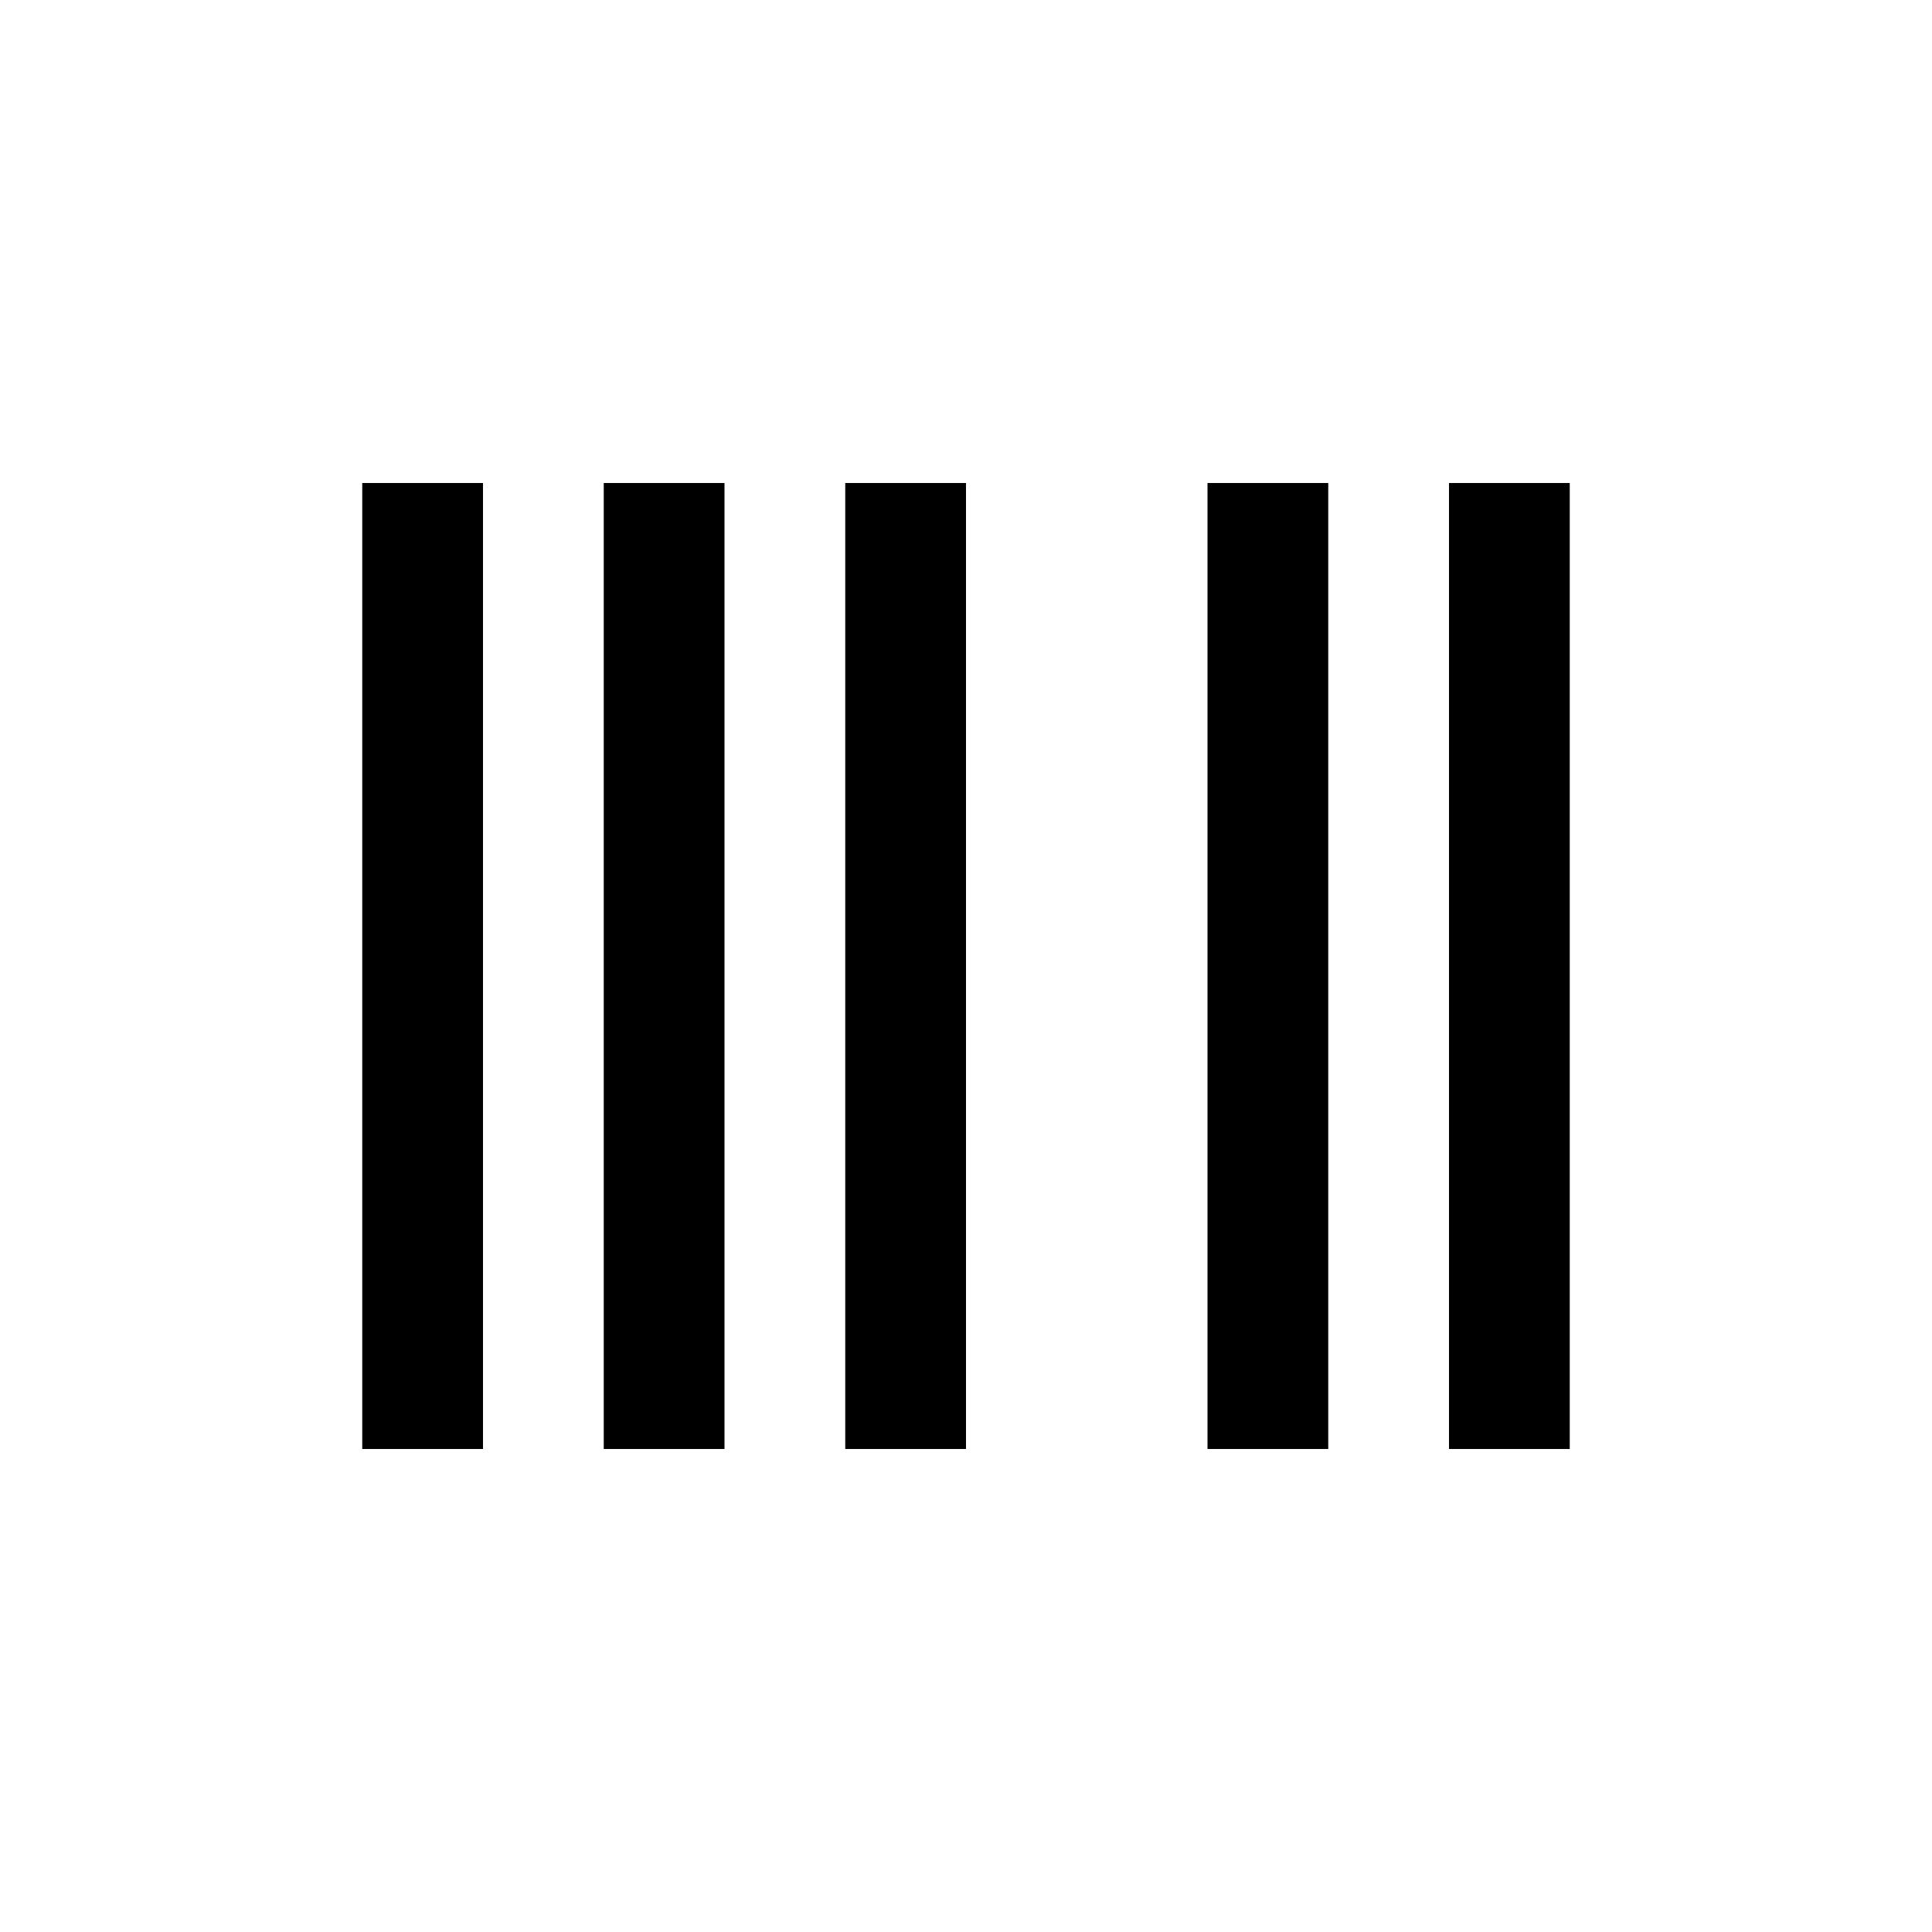 <svg xmlns="http://www.w3.org/2000/svg" version="1.1" xmlns:xlink="http://www.w3.org/1999/xlink" width="480px" height="480px"><svg width="480px" height="480px" version="1.1" xmlns="http://www.w3.org/2000/svg" xmlns:xlink="http://www.w3.org/1999/xlink" xml:space="preserve" xmlns:serif="http://www.serif.com/" style="fill-rule:evenodd;clip-rule:evenodd;stroke-linejoin:round;stroke-miterlimit:2;">
    <g id="SvgjsG1005" serif:id="Plan de travail1" transform="matrix(30,0,0,30,0,0)">
        <rect x="0" y="0" width="16" height="16" style="fill:none;"></rect>
        <g transform="matrix(1,0,0,1,3,4)">
            <rect x="0" y="0" width="1" height="8"></rect>
        </g>
        <g transform="matrix(1,0,0,1,5,4)">
            <rect x="0" y="0" width="1" height="8"></rect>
        </g>
        <g transform="matrix(1,0,0,1,7,4)">
            <rect x="0" y="0" width="1" height="8"></rect>
        </g>
        <g transform="matrix(1,0,0,1,10,4)">
            <rect x="0" y="0" width="1" height="8"></rect>
        </g>
        <g transform="matrix(1,0,0,1,12,4)">
            <rect x="0" y="0" width="1" height="8"></rect>
        </g>
    </g>
</svg><style>@media (prefers-color-scheme: light) { :root { filter: none; } }
@media (prefers-color-scheme: dark) { :root { filter: invert(100%); } }
</style></svg>